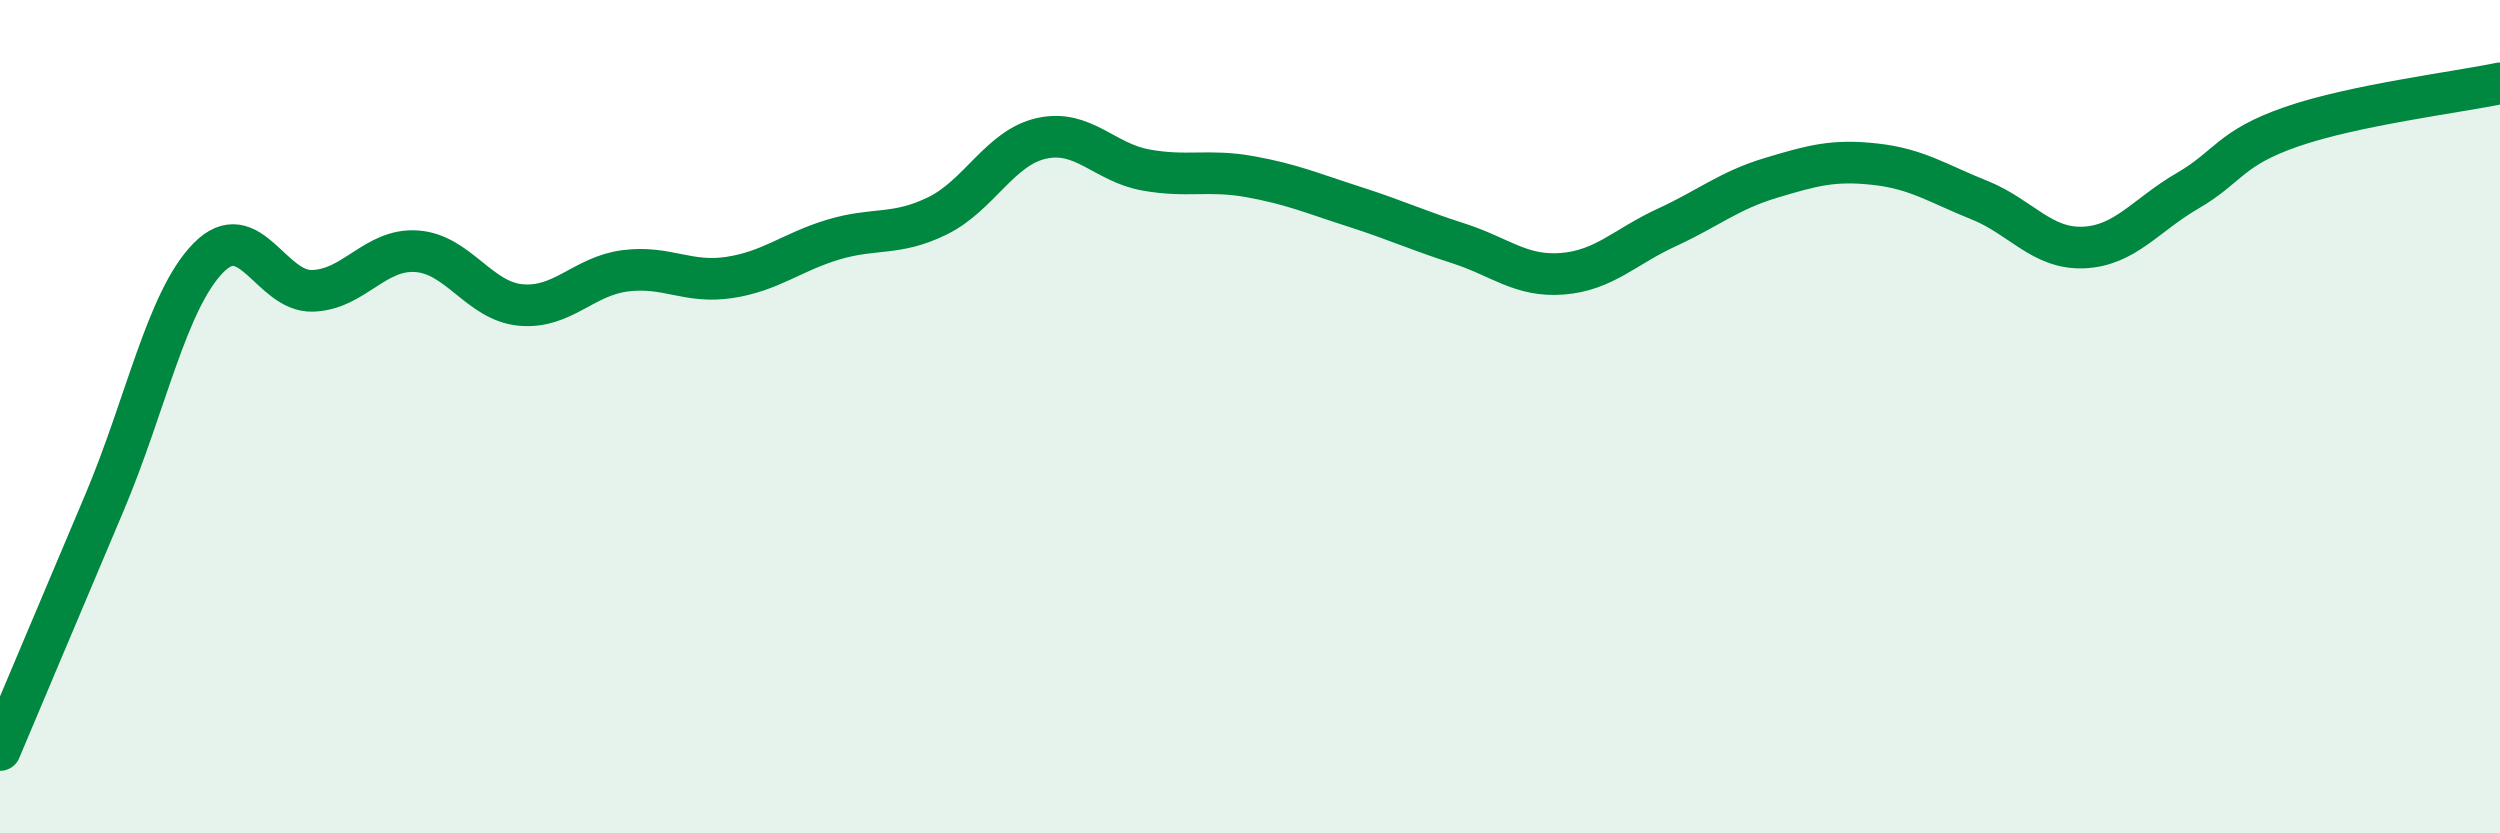 
    <svg width="60" height="20" viewBox="0 0 60 20" xmlns="http://www.w3.org/2000/svg">
      <path
        d="M 0,18 C 0.5,16.82 1.5,14.44 2.5,12.08 C 3.5,9.72 4,7.21 5,6.19 C 6,5.17 6.5,7.01 7.5,6.98 C 8.5,6.95 9,5.96 10,6.03 C 11,6.1 11.5,7.23 12.5,7.32 C 13.5,7.41 14,6.63 15,6.5 C 16,6.37 16.5,6.81 17.5,6.66 C 18.5,6.51 19,6.05 20,5.75 C 21,5.45 21.5,5.67 22.5,5.18 C 23.5,4.69 24,3.54 25,3.32 C 26,3.1 26.5,3.9 27.5,4.08 C 28.5,4.26 29,4.06 30,4.24 C 31,4.42 31.5,4.64 32.5,4.96 C 33.5,5.28 34,5.52 35,5.84 C 36,6.16 36.5,6.65 37.5,6.57 C 38.5,6.49 39,5.92 40,5.46 C 41,5 41.5,4.57 42.5,4.27 C 43.5,3.97 44,3.83 45,3.94 C 46,4.05 46.5,4.4 47.5,4.8 C 48.5,5.2 49,5.98 50,5.94 C 51,5.9 51.5,5.16 52.5,4.58 C 53.5,4 53.5,3.56 55,3.04 C 56.5,2.52 59,2.21 60,2L60 20L0 20Z"
        fill="#008740"
        opacity="0.1"
        stroke-linecap="round"
        stroke-linejoin="round"
      />
      <path
        d="M 0,18 C 0.5,16.82 1.5,14.44 2.5,12.08 C 3.5,9.72 4,7.21 5,6.19 C 6,5.17 6.5,7.01 7.5,6.98 C 8.5,6.95 9,5.96 10,6.03 C 11,6.1 11.5,7.23 12.5,7.32 C 13.5,7.41 14,6.63 15,6.5 C 16,6.37 16.5,6.81 17.5,6.66 C 18.5,6.51 19,6.05 20,5.75 C 21,5.45 21.5,5.67 22.5,5.18 C 23.5,4.69 24,3.54 25,3.32 C 26,3.1 26.5,3.9 27.5,4.08 C 28.5,4.26 29,4.06 30,4.24 C 31,4.42 31.5,4.64 32.5,4.96 C 33.5,5.28 34,5.52 35,5.84 C 36,6.16 36.5,6.65 37.5,6.57 C 38.5,6.49 39,5.92 40,5.46 C 41,5 41.5,4.57 42.5,4.27 C 43.5,3.97 44,3.83 45,3.94 C 46,4.05 46.5,4.4 47.5,4.8 C 48.5,5.2 49,5.98 50,5.94 C 51,5.9 51.5,5.16 52.5,4.58 C 53.5,4 53.5,3.56 55,3.04 C 56.5,2.52 59,2.21 60,2"
        stroke="#008740"
        stroke-width="1"
        fill="none"
        stroke-linecap="round"
        stroke-linejoin="round"
      />
    </svg>
  